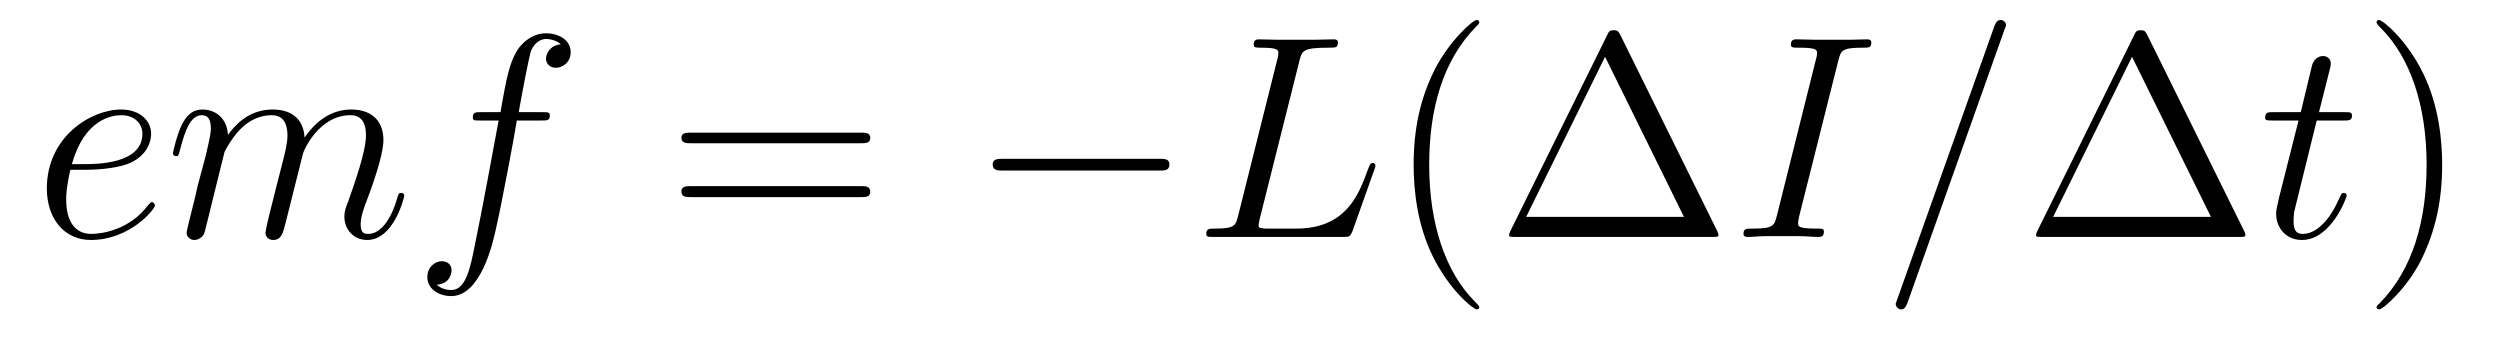 <?xml version='1.0'?>
<!-- This file was generated by dvisvgm 1.9.2 -->
<svg height='14pt' version='1.1' viewBox='0 -14 103 14' width='103pt' xmlns='http://www.w3.org/2000/svg' xmlns:xlink='http://www.w3.org/1999/xlink'>
<g id='page1'>
<g transform='matrix(1 0 0 1 -127 650)'>
<path d='M130.539 -657.004C130.852 -657.004 131.664 -657.035 132.242 -657.238C133.148 -657.582 133.227 -658.285 133.227 -658.488C133.227 -659.019 132.773 -659.488 131.992 -659.488C130.742 -659.488 128.93 -658.363 128.93 -656.238C128.93 -654.988 129.648 -654.113 130.742 -654.113C132.352 -654.113 133.383 -655.379 133.383 -655.535C133.383 -655.613 133.305 -655.676 133.258 -655.676C133.227 -655.676 133.211 -655.66 133.102 -655.551C132.352 -654.535 131.211 -654.363 130.758 -654.363C130.086 -654.363 129.727 -654.894 129.727 -655.77C129.727 -655.941 129.727 -656.238 129.898 -657.004H130.539ZM129.961 -657.238C130.477 -659.082 131.602 -659.254 131.992 -659.254C132.508 -659.254 132.867 -658.941 132.867 -658.488C132.867 -657.238 130.961 -657.238 130.461 -657.238H129.961ZM136.25 -657.738C136.281 -657.801 136.578 -658.395 137.016 -658.785C137.328 -659.066 137.734 -659.254 138.203 -659.254C138.672 -659.254 138.844 -658.895 138.844 -658.426C138.844 -658.348 138.844 -658.113 138.703 -657.551L138.391 -656.332C138.297 -655.973 138.078 -655.082 138.047 -654.957C138 -654.77 137.937 -654.457 137.937 -654.41C137.937 -654.254 138.063 -654.113 138.25 -654.113C138.594 -654.113 138.656 -654.395 138.766 -654.816L139.484 -657.676C139.5 -657.77 140.125 -659.254 141.438 -659.254C141.922 -659.254 142.078 -658.895 142.078 -658.426C142.078 -657.754 141.609 -656.457 141.359 -655.738C141.25 -655.457 141.188 -655.301 141.188 -655.082C141.188 -654.551 141.563 -654.113 142.125 -654.113C143.234 -654.113 143.656 -655.879 143.656 -655.941C143.656 -656.004 143.609 -656.051 143.531 -656.051C143.422 -656.051 143.422 -656.019 143.359 -655.816C143.078 -654.863 142.641 -654.363 142.172 -654.363C142.047 -654.363 141.859 -654.363 141.859 -654.754C141.859 -655.066 142 -655.441 142.047 -655.566C142.266 -656.145 142.797 -657.551 142.797 -658.238C142.797 -658.957 142.375 -659.488 141.469 -659.488C140.672 -659.488 140.031 -659.035 139.547 -658.332C139.516 -658.988 139.125 -659.488 138.234 -659.488C137.172 -659.488 136.609 -658.738 136.391 -658.441C136.359 -659.129 135.875 -659.488 135.344 -659.488C135 -659.488 134.734 -659.332 134.5 -658.879C134.281 -658.441 134.125 -657.723 134.125 -657.676C134.125 -657.629 134.172 -657.566 134.25 -657.566C134.344 -657.566 134.359 -657.582 134.422 -657.848C134.609 -658.551 134.828 -659.254 135.312 -659.254C135.578 -659.254 135.687 -659.066 135.687 -658.707C135.687 -658.441 135.563 -657.988 135.484 -657.613L135.141 -656.332C135.094 -656.098 134.969 -655.566 134.906 -655.348C134.828 -655.035 134.688 -654.473 134.688 -654.41C134.688 -654.254 134.828 -654.113 135 -654.113C135.141 -654.113 135.312 -654.191 135.406 -654.363C135.438 -654.426 135.531 -654.848 135.594 -655.082L135.859 -656.16L136.25 -657.738ZM149.309 -659.035C149.559 -659.035 149.652 -659.035 149.652 -659.254C149.652 -659.379 149.559 -659.379 149.34 -659.379H148.371C148.59 -660.598 148.762 -661.457 148.855 -661.832C148.934 -662.113 149.184 -662.394 149.496 -662.394C149.746 -662.394 149.996 -662.285 150.105 -662.176C149.652 -662.129 149.496 -661.785 149.496 -661.582C149.496 -661.348 149.684 -661.207 149.902 -661.207C150.152 -661.207 150.512 -661.41 150.512 -661.848C150.512 -662.363 150.012 -662.629 149.481 -662.629C148.965 -662.629 148.465 -662.254 148.23 -661.785C148.012 -661.363 147.887 -660.941 147.621 -659.379H146.824C146.59 -659.379 146.481 -659.379 146.481 -659.16C146.481 -659.035 146.543 -659.035 146.793 -659.035H147.543C147.34 -657.926 146.84 -655.223 146.574 -653.957C146.371 -652.91 146.184 -652.051 145.59 -652.051C145.559 -652.051 145.215 -652.051 144.996 -652.269C145.605 -652.316 145.605 -652.848 145.605 -652.863C145.605 -653.098 145.434 -653.238 145.199 -653.238C144.965 -653.238 144.606 -653.035 144.606 -652.582C144.606 -652.066 145.121 -651.801 145.59 -651.801C146.809 -651.801 147.309 -653.988 147.434 -654.582C147.652 -655.504 148.246 -658.676 148.293 -659.035H149.309ZM149.754 -654.238' fill-rule='evenodd'/>
<path d='M162.48 -658.098C162.652 -658.098 162.855 -658.098 162.855 -658.316C162.855 -658.535 162.652 -658.535 162.48 -658.535H155.465C155.293 -658.535 155.074 -658.535 155.074 -658.332C155.074 -658.098 155.277 -658.098 155.465 -658.098H162.48ZM162.48 -655.879C162.652 -655.879 162.855 -655.879 162.855 -656.098C162.855 -656.332 162.652 -656.332 162.48 -656.332H155.465C155.293 -656.332 155.074 -656.332 155.074 -656.113C155.074 -655.879 155.277 -655.879 155.465 -655.879H162.48ZM163.551 -654.238' fill-rule='evenodd'/>
<path d='M174.773 -656.973C174.977 -656.973 175.18 -656.973 175.18 -657.223C175.18 -657.457 174.977 -657.457 174.773 -657.457H168.32C168.117 -657.457 167.898 -657.457 167.898 -657.223C167.898 -656.973 168.117 -656.973 168.32 -656.973H174.773ZM176.152 -654.238' fill-rule='evenodd'/>
<path d='M180.527 -661.457C180.637 -661.91 180.668 -662.035 181.715 -662.035C182.043 -662.035 182.121 -662.035 182.121 -662.254C182.121 -662.379 181.996 -662.379 181.949 -662.379C181.715 -662.379 181.434 -662.363 181.199 -662.363H179.59C179.371 -662.363 179.106 -662.379 178.887 -662.379C178.793 -662.379 178.652 -662.379 178.652 -662.16C178.652 -662.035 178.762 -662.035 178.949 -662.035C179.668 -662.035 179.668 -661.941 179.668 -661.801C179.668 -661.785 179.668 -661.707 179.621 -661.535L178.012 -655.113C177.902 -654.707 177.887 -654.582 177.043 -654.582C176.824 -654.582 176.699 -654.582 176.699 -654.363C176.699 -654.238 176.777 -654.238 177.012 -654.238H182.355C182.605 -654.238 182.621 -654.254 182.715 -654.457L183.621 -657.004C183.652 -657.066 183.668 -657.129 183.668 -657.176C183.668 -657.238 183.621 -657.285 183.559 -657.285C183.543 -657.285 183.48 -657.285 183.465 -657.238C183.434 -657.223 183.434 -657.207 183.34 -656.973C182.965 -655.926 182.418 -654.582 180.402 -654.582H179.262C179.09 -654.582 179.074 -654.582 178.996 -654.598C178.871 -654.613 178.855 -654.629 178.855 -654.723C178.855 -654.816 178.887 -654.879 178.902 -654.988L180.527 -661.457ZM184.07 -654.238' fill-rule='evenodd'/>
<path d='M187.945 -651.348C187.945 -651.379 187.945 -651.395 187.742 -651.598C186.555 -652.801 185.883 -654.77 185.883 -657.207C185.883 -659.52 186.445 -661.504 187.82 -662.91C187.945 -663.02 187.945 -663.051 187.945 -663.082C187.945 -663.16 187.883 -663.176 187.836 -663.176C187.68 -663.176 186.711 -662.316 186.117 -661.145C185.508 -659.941 185.242 -658.676 185.242 -657.207C185.242 -656.145 185.398 -654.723 186.023 -653.457C186.727 -652.02 187.711 -651.254 187.836 -651.254C187.883 -651.254 187.945 -651.27 187.945 -651.348ZM193.77 -662.535C193.675 -662.707 193.66 -662.754 193.488 -662.754S193.285 -662.707 193.207 -662.535L189.223 -654.473C189.207 -654.441 189.176 -654.363 189.176 -654.316C189.176 -654.254 189.191 -654.238 189.426 -654.238H197.551C197.785 -654.238 197.801 -654.254 197.801 -654.316C197.801 -654.363 197.77 -654.441 197.754 -654.473L193.77 -662.535ZM193.129 -661.66L196.379 -655.066H189.879L193.129 -661.66ZM198.348 -654.238' fill-rule='evenodd'/>
<path d='M202.739 -661.504C202.848 -661.91 202.864 -662.035 203.738 -662.035C204.004 -662.035 204.097 -662.035 204.097 -662.254C204.097 -662.379 203.957 -662.379 203.926 -662.379C203.707 -662.379 203.458 -662.363 203.238 -662.363H201.769C201.535 -662.363 201.254 -662.379 201.019 -662.379C200.926 -662.379 200.785 -662.379 200.785 -662.16C200.785 -662.035 200.879 -662.035 201.128 -662.035C201.863 -662.035 201.863 -661.941 201.863 -661.801C201.863 -661.723 201.847 -661.66 201.816 -661.551L200.207 -655.113C200.098 -654.707 200.082 -654.582 199.207 -654.582C198.942 -654.582 198.832 -654.582 198.832 -654.363C198.832 -654.238 198.958 -654.238 199.02 -654.238C199.223 -654.238 199.488 -654.27 199.708 -654.27H201.175C201.41 -654.27 201.676 -654.238 201.91 -654.238C202.004 -654.238 202.145 -654.238 202.145 -654.457C202.145 -654.582 202.082 -654.582 201.816 -654.582C201.082 -654.582 201.082 -654.676 201.082 -654.816C201.082 -654.848 201.082 -654.91 201.128 -655.098L202.739 -661.504ZM203.504 -654.238' fill-rule='evenodd'/>
<path d='M209.57 -662.738C209.57 -662.754 209.648 -662.926 209.648 -662.957C209.648 -663.098 209.524 -663.176 209.43 -663.176C209.368 -663.176 209.258 -663.176 209.164 -662.91L205.18 -651.707C205.18 -651.691 205.102 -651.504 205.102 -651.488C205.102 -651.348 205.226 -651.254 205.32 -651.254C205.398 -651.254 205.492 -651.27 205.586 -651.519L209.57 -662.738ZM210.34 -654.238' fill-rule='evenodd'/>
<path d='M215.48 -662.535C215.387 -662.707 215.371 -662.754 215.2 -662.754C215.027 -662.754 214.996 -662.707 214.918 -662.535L210.934 -654.473C210.918 -654.441 210.887 -654.363 210.887 -654.316C210.887 -654.254 210.902 -654.238 211.136 -654.238H219.262C219.496 -654.238 219.511 -654.254 219.511 -654.316C219.511 -654.363 219.48 -654.441 219.464 -654.473L215.48 -662.535ZM214.84 -661.66L218.09 -655.066H211.59L214.84 -661.66ZM220.058 -654.238' fill-rule='evenodd'/>
<path d='M222.449 -659.035H223.559C223.777 -659.035 223.902 -659.035 223.902 -659.238C223.902 -659.379 223.824 -659.379 223.59 -659.379H222.542L222.98 -661.113C223.027 -661.285 223.027 -661.301 223.027 -661.395C223.027 -661.582 222.871 -661.691 222.715 -661.691C222.622 -661.691 222.34 -661.66 222.246 -661.269L221.792 -659.379H220.668C220.434 -659.379 220.325 -659.379 220.325 -659.145C220.325 -659.035 220.403 -659.035 220.637 -659.035H221.699L220.902 -655.879C220.808 -655.473 220.777 -655.348 220.777 -655.191C220.777 -654.629 221.168 -654.113 221.84 -654.113C223.043 -654.113 223.684 -655.863 223.684 -655.941S223.637 -656.051 223.559 -656.051C223.543 -656.051 223.496 -656.051 223.465 -656.004C223.45 -655.988 223.45 -655.973 223.356 -655.785C223.105 -655.191 222.559 -654.363 221.872 -654.363C221.512 -654.363 221.496 -654.66 221.496 -654.91C221.496 -654.926 221.496 -655.16 221.527 -655.301L222.449 -659.035ZM224.258 -654.238' fill-rule='evenodd'/>
<path d='M227.617 -657.207C227.617 -658.113 227.508 -659.598 226.836 -660.973C226.133 -662.41 225.149 -663.176 225.024 -663.176C224.976 -663.176 224.914 -663.16 224.914 -663.082C224.914 -663.051 224.914 -663.02 225.118 -662.816C226.304 -661.613 226.976 -659.645 226.976 -657.223C226.976 -654.91 226.414 -652.91 225.04 -651.504C224.914 -651.395 224.914 -651.379 224.914 -651.348C224.914 -651.27 224.976 -651.254 225.024 -651.254C225.18 -651.254 226.148 -652.098 226.742 -653.27C227.352 -654.488 227.617 -655.77 227.617 -657.207ZM228.816 -654.238' fill-rule='evenodd'/>
</g>
</g>
</svg>
